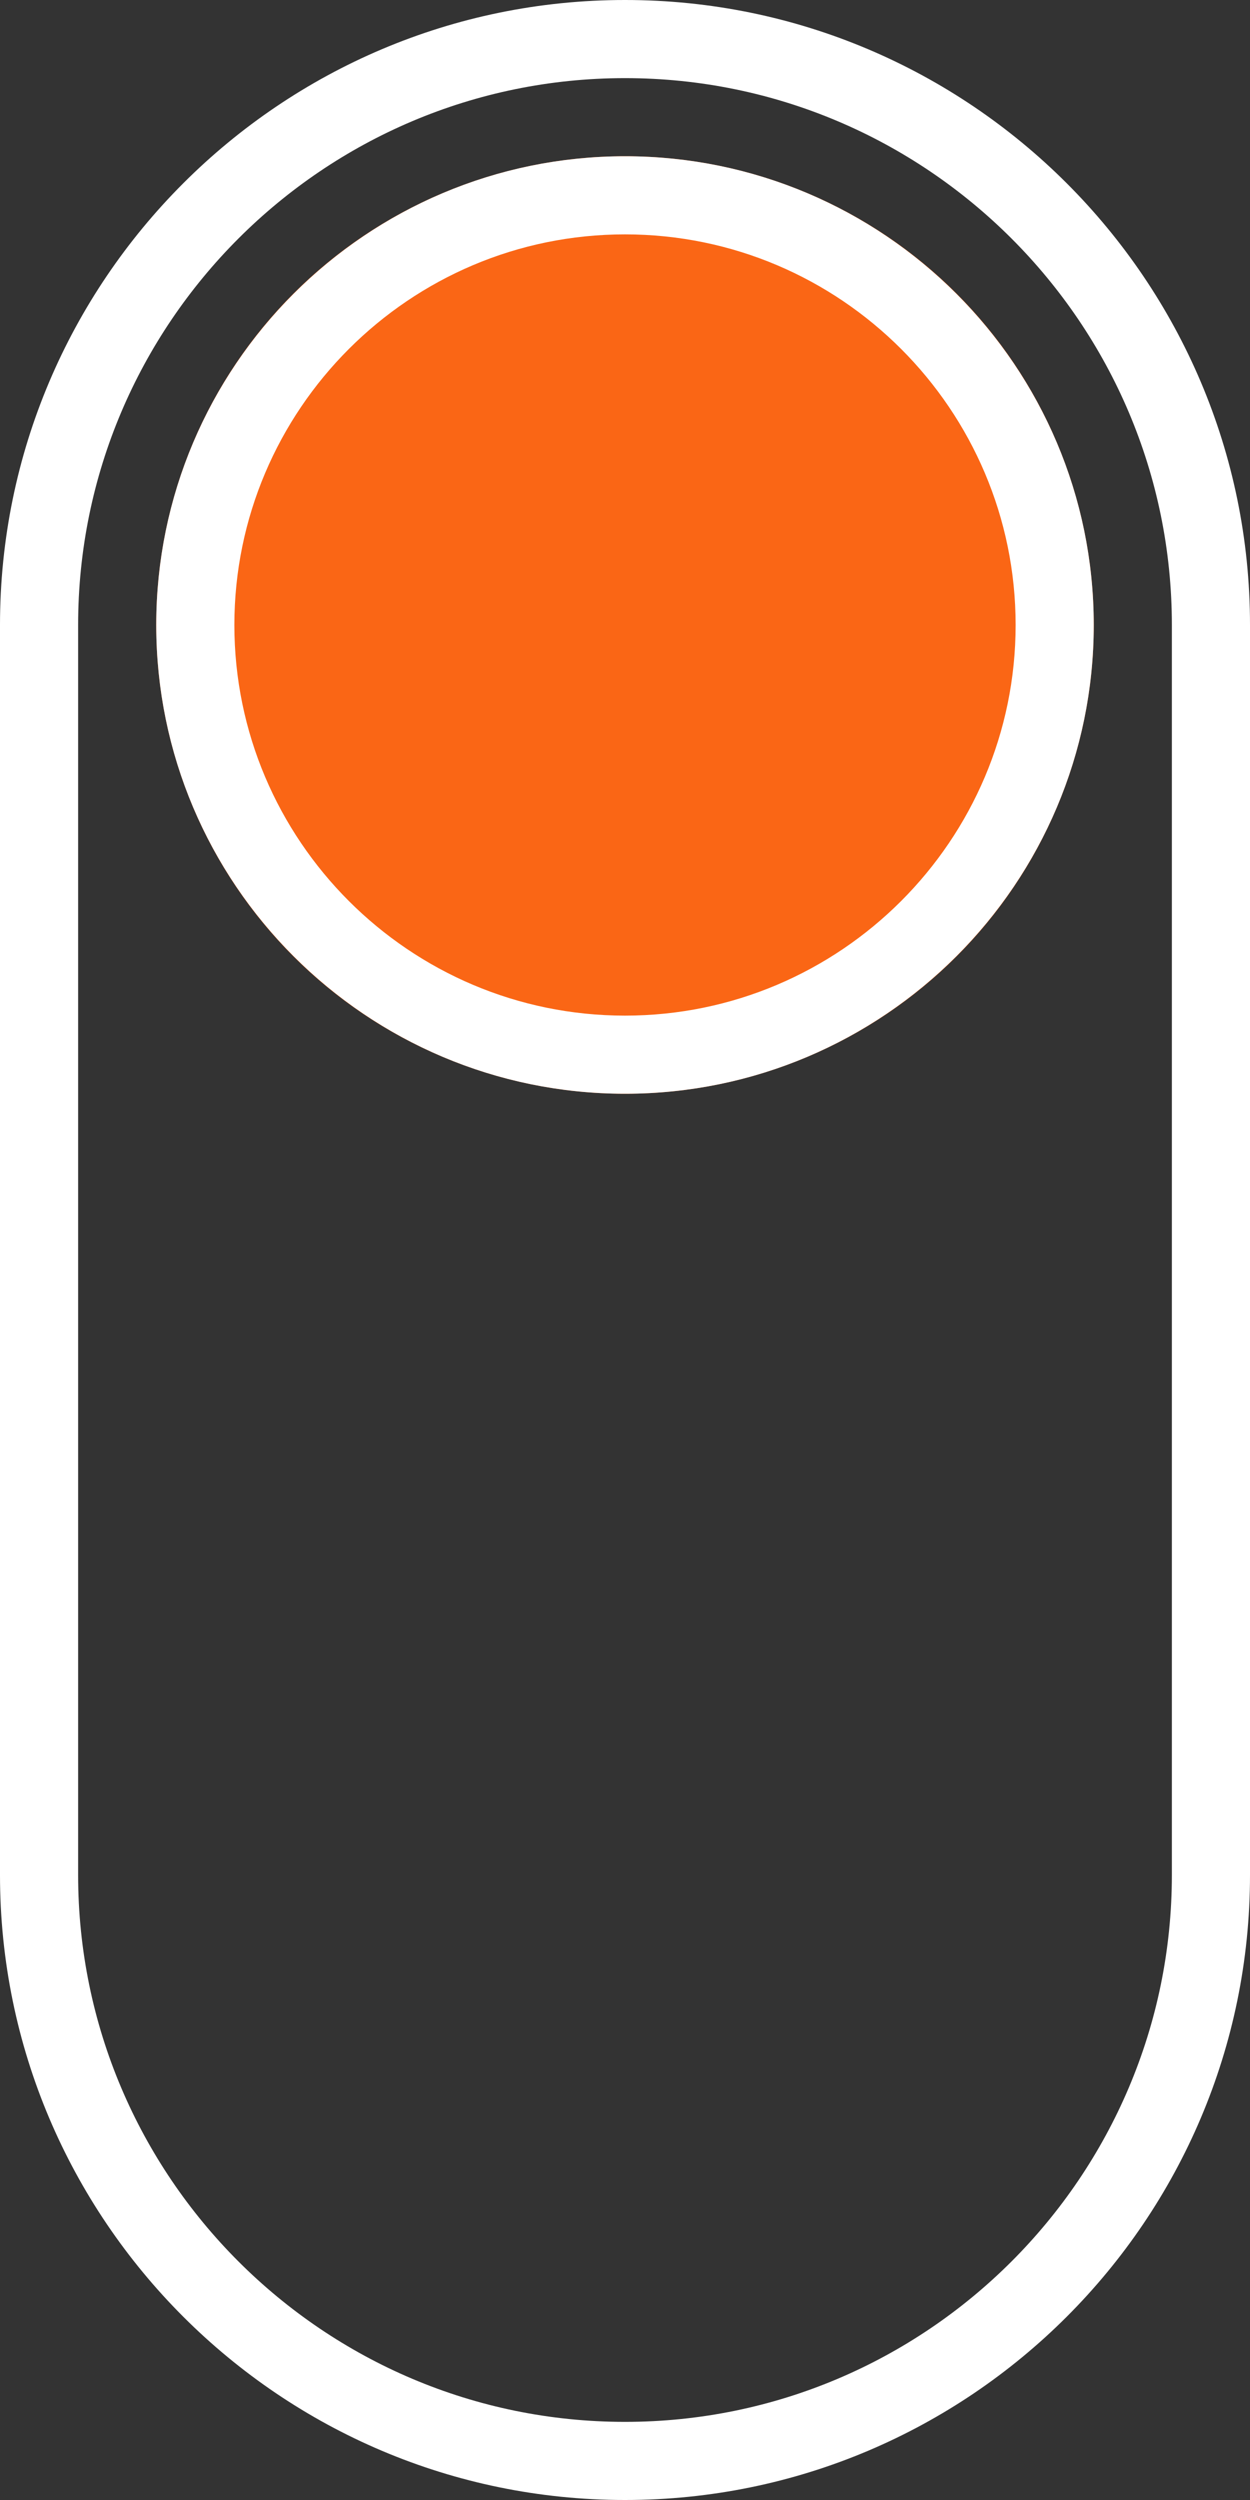 <?xml version="1.0" encoding="utf-8"?>
<!-- Generator: Adobe Illustrator 25.1.0, SVG Export Plug-In . SVG Version: 6.00 Build 0)  -->
<svg version="1.1" id="Layer_1" xmlns="http://www.w3.org/2000/svg" xmlns:xlink="http://www.w3.org/1999/xlink" x="0px" y="0px"
	 viewBox="0 0 16 32" style="enable-background:new 0 0 16 32;" xml:space="preserve">
<rect x="0" y="0" width="16" height="32" fill="#333333" stroke="none"/>
<style type="text/css">
	.st0{fill:none;}
	.st1{fill:#FFFFFF;}
	.st2{fill:#FA6615;}
</style>
<g id="Rectangle_7">
	<path class="st0" d="M8,0L8,0c4.418,0,8,3.582,8,8v16c0,4.418-3.582,8-8,8l0,0c-4.418,0-8-3.582-8-8V8
		C0,3.582,3.582,0,8,0z"/>
	<path class="st1" d="M8,32c-4.411,0-8-3.589-8-8V8c0-4.411,3.589-8,8-8s8,3.589,8,8v16
		C16,28.411,12.411,32,8,32z M8,1C4.14,1,1,4.14,1,8v16c0,3.859,3.14,7,7,7c3.859,0,7-3.141,7-7V8
		C15,4.14,11.859,1,8,1z"/>
</g>
<circle class="st2" cx="8" cy="8" r="6"/>
<path class="st1" d="M8,14c-3.309,0-6-2.691-6-6s2.691-6,6-6s6,2.691,6,6S11.309,14,8,14z M8,3
	C5.243,3,3,5.243,3,8s2.243,5,5,5s5-2.243,5-5S10.757,3,8,3z"/>
</svg>
